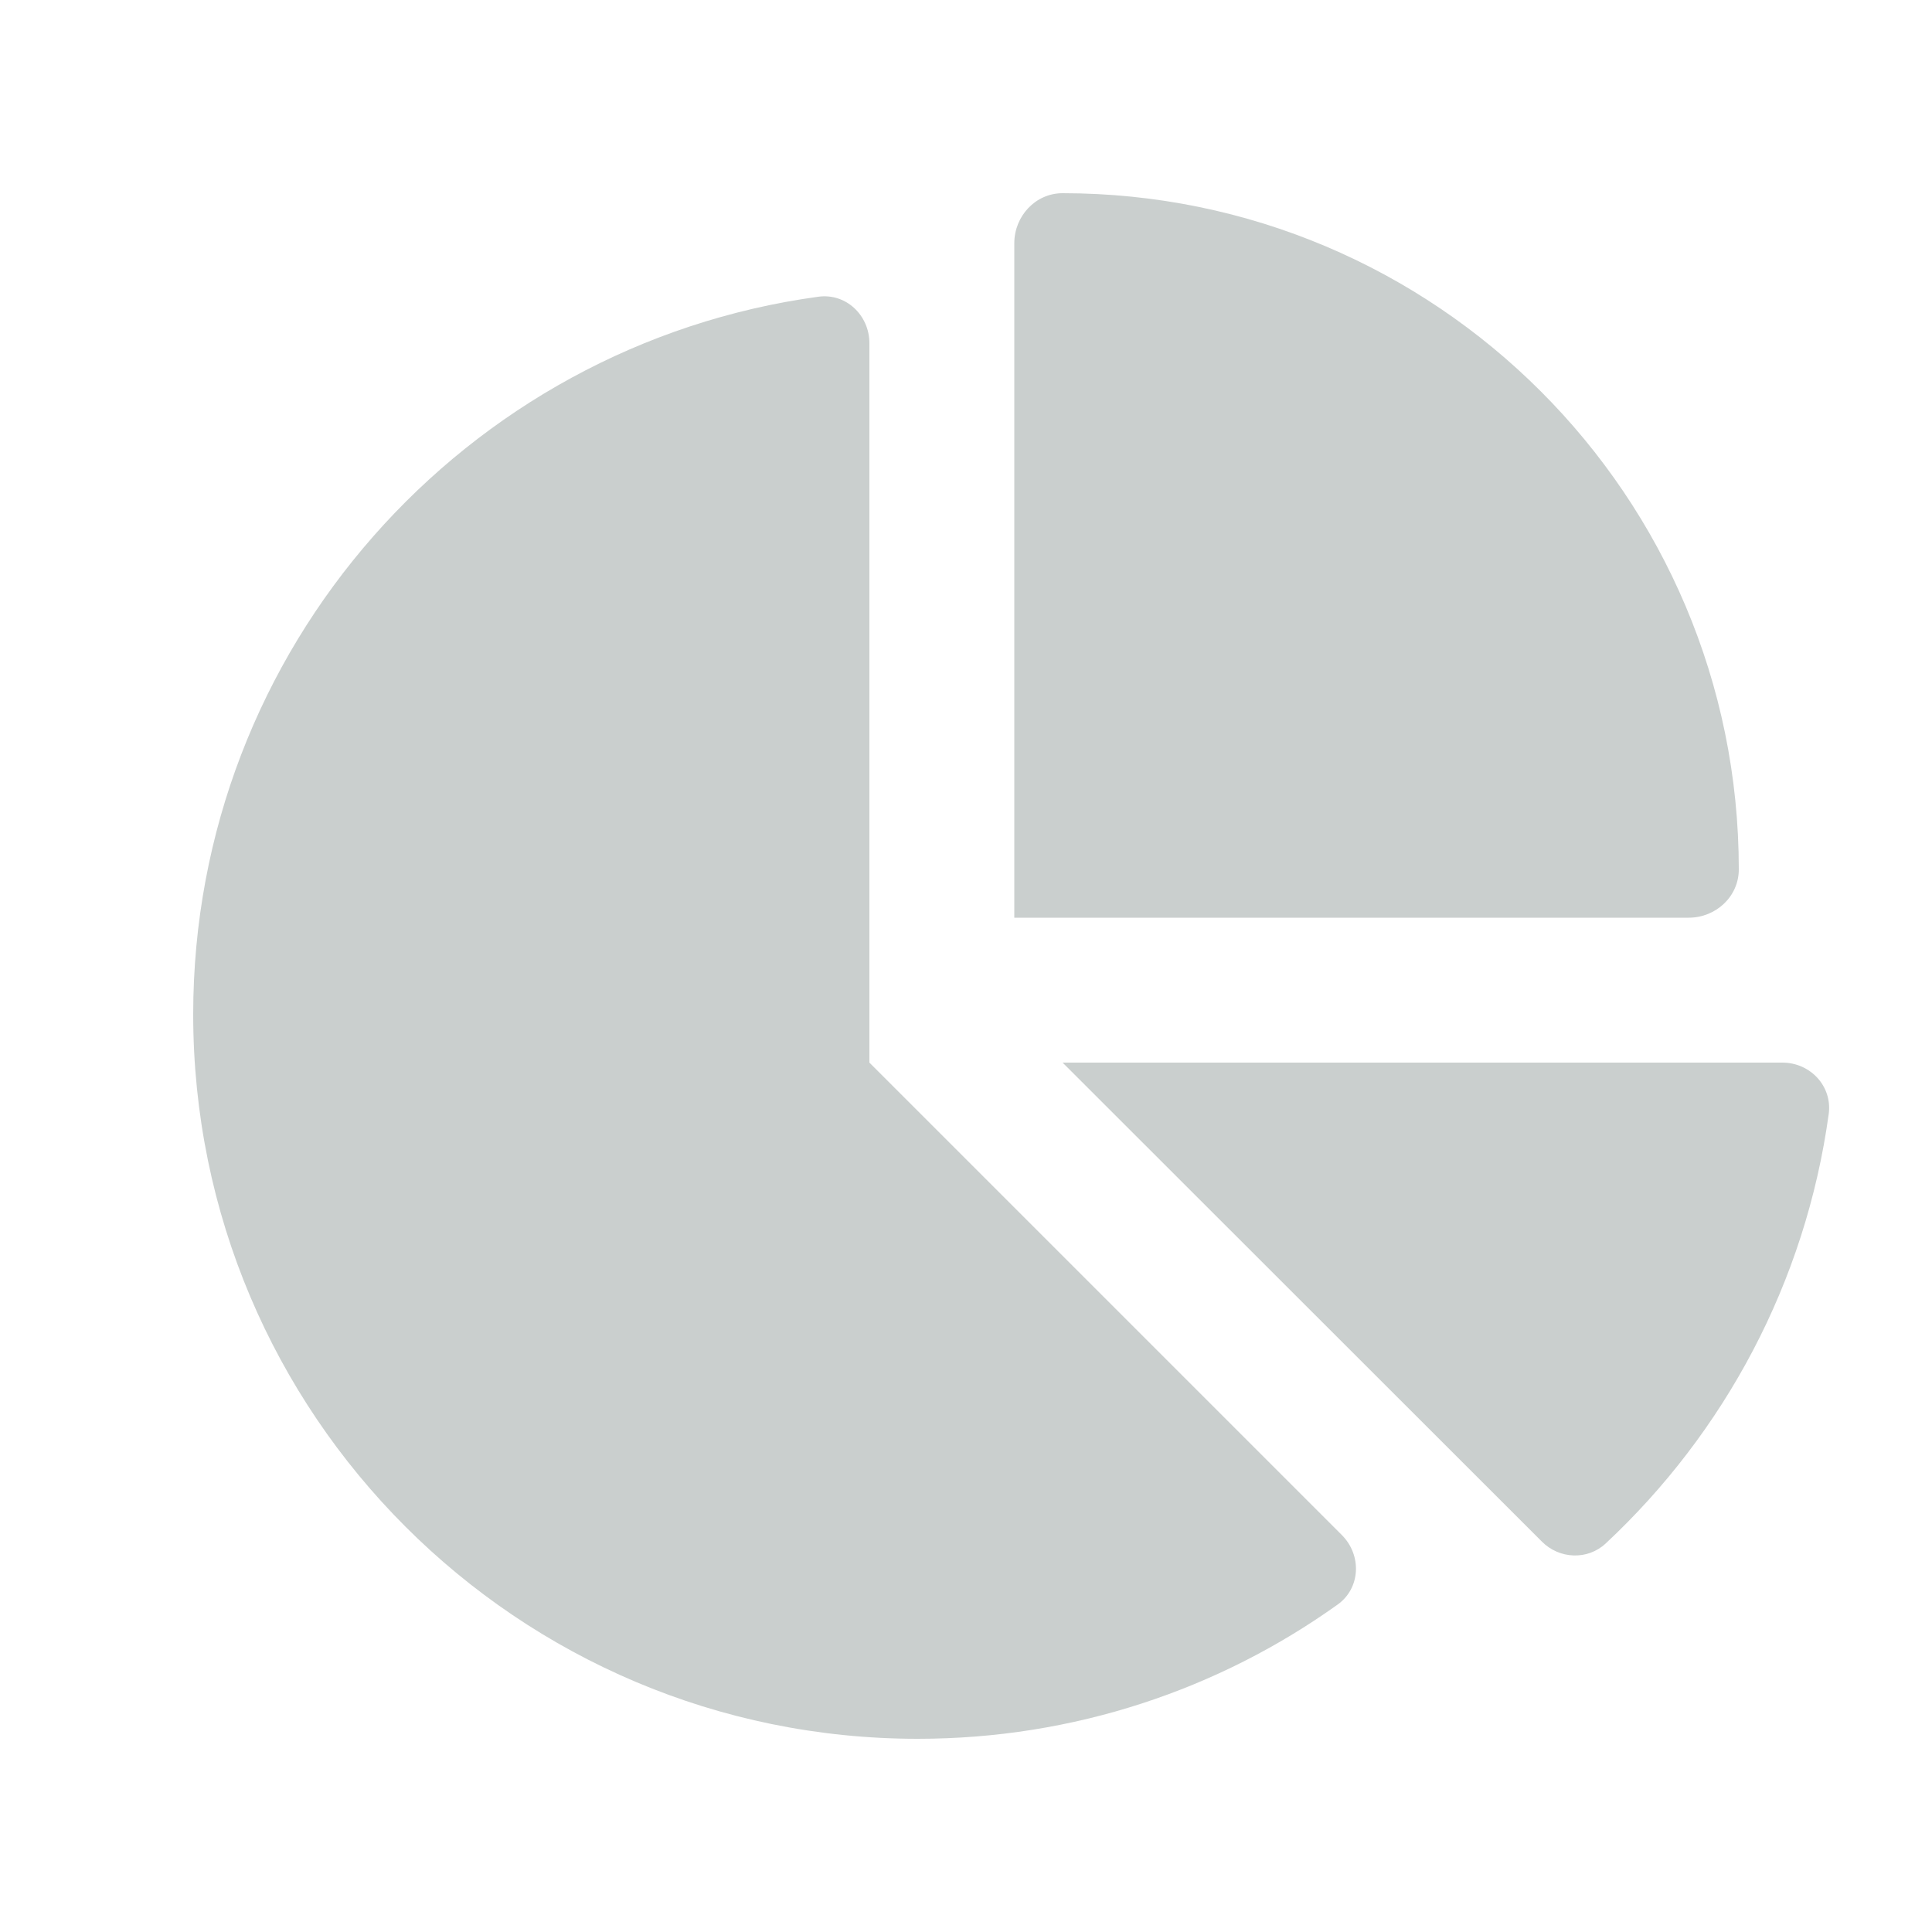 <?xml version="1.0" encoding="UTF-8"?>
<svg xmlns="http://www.w3.org/2000/svg" width="40" height="40" viewBox="0 0 40 40" fill="none">
  <path d="M21 19V5.037C21 4.475 21.438 4 22 4C29.731 4 36 10.269 36 18C36 18.562 35.525 19 34.962 19H21ZM4 21C4 13.419 9.631 7.144 16.938 6.144C17.512 6.062 18 6.525 18 7.106V22L27.781 31.781C28.2 32.2 28.169 32.888 27.688 33.225C25.238 34.975 22.238 36 19 36C10.719 36 4 29.288 4 21ZM36.9 22C37.481 22 37.938 22.488 37.862 23.062C37.381 26.556 35.7 29.663 33.244 31.956C32.869 32.306 32.281 32.281 31.919 31.913L22 22H36.9Z" fill="#CACFCE"></path>
</svg>
